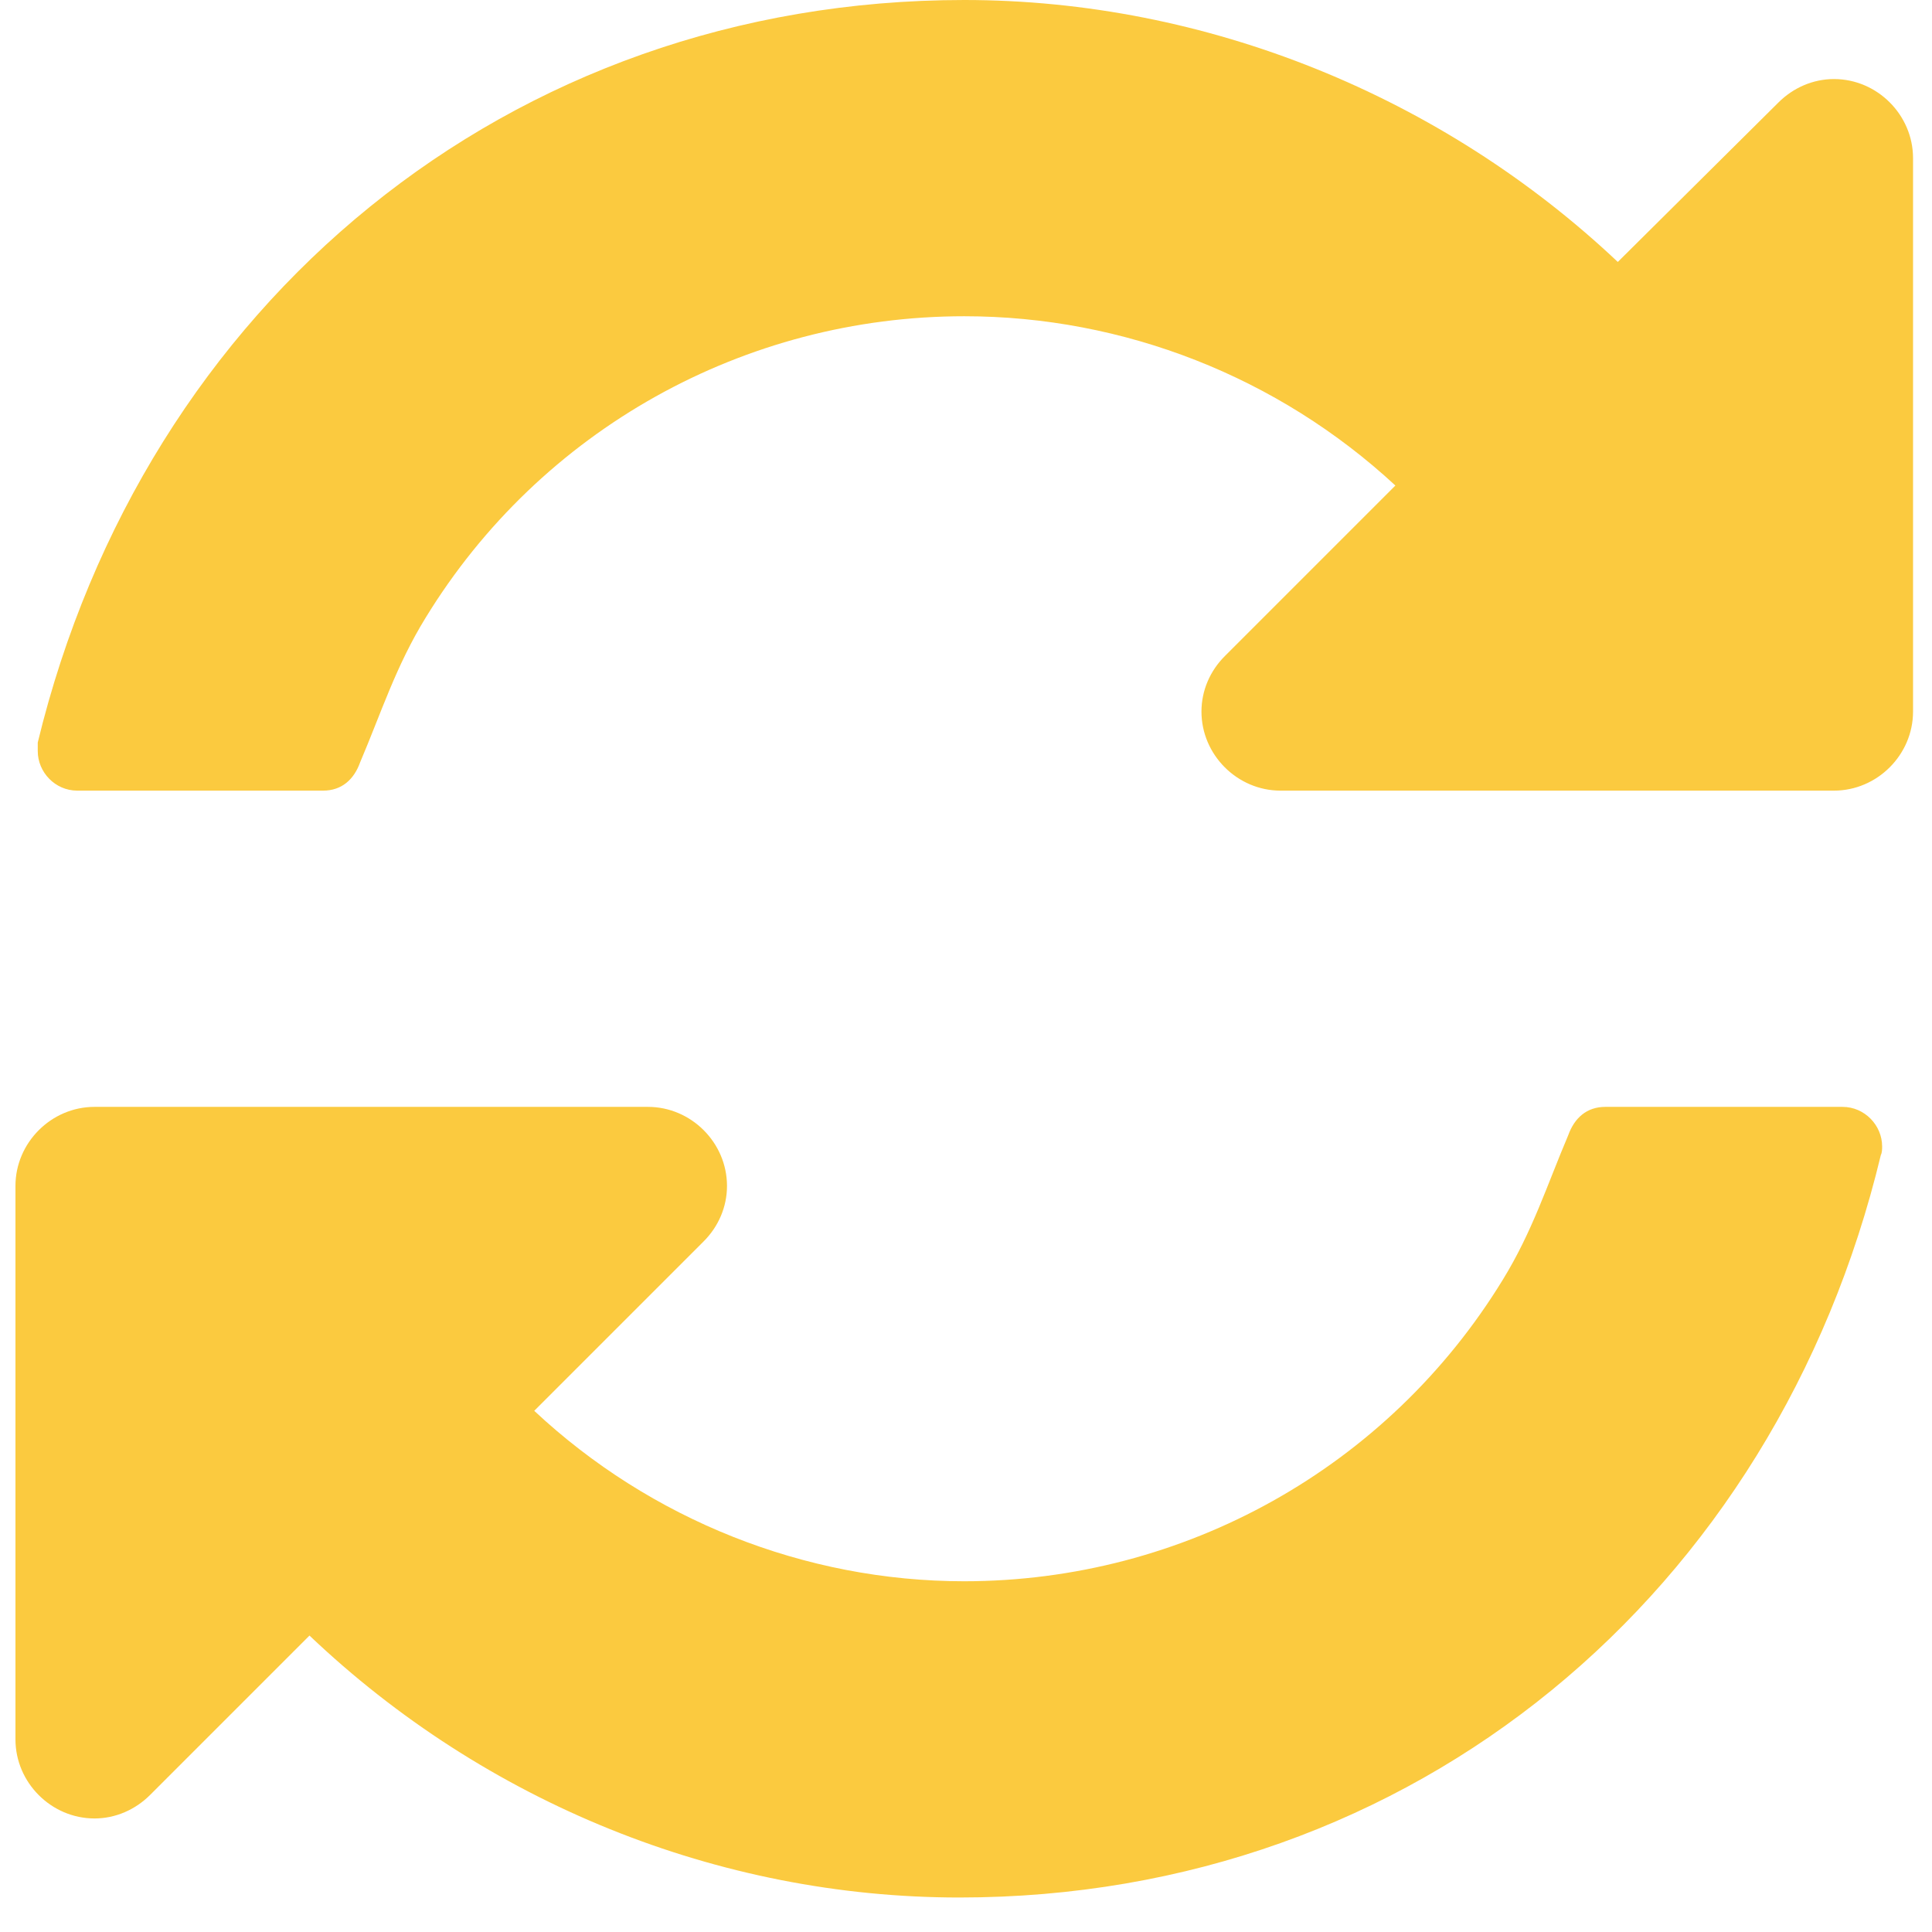 <svg xmlns="http://www.w3.org/2000/svg" width="48" height="48" viewBox="0 0 48 48" fill="none"><path d="M46.761 28.482C46.761 28.543 46.761 28.635 46.729 28.696C44.121 39.561 35.157 47.143 23.833 47.143C17.848 47.143 12.048 44.78 7.689 40.635L3.729 44.595C3.362 44.962 2.869 45.179 2.348 45.179C1.274 45.179 0.384 44.289 0.384 43.214V29.464C0.384 28.39 1.274 27.5 2.348 27.5H16.098C17.172 27.5 18.062 28.39 18.062 29.464C18.062 29.987 17.848 30.478 17.479 30.845L13.273 35.051C16.159 37.752 19.995 39.286 23.953 39.286C29.416 39.286 34.48 36.463 37.336 31.796C38.072 30.6 38.44 29.433 38.962 28.205C39.116 27.775 39.422 27.5 39.884 27.5H45.776C46.328 27.5 46.761 27.96 46.761 28.482ZM47.529 3.929V17.679C47.529 18.753 46.639 19.643 45.564 19.643H31.814C30.74 19.643 29.85 18.753 29.85 17.679C29.85 17.156 30.064 16.665 30.433 16.298L34.668 12.063C31.753 9.362 27.917 7.857 23.957 7.857C18.494 7.857 13.431 10.68 10.575 15.347C9.838 16.543 9.471 17.71 8.948 18.938C8.795 19.368 8.488 19.643 8.027 19.643H1.92C1.368 19.643 0.938 19.183 0.938 18.661V18.447C3.578 7.551 12.631 0 23.957 0C29.974 0 35.835 2.394 40.194 6.508L44.183 2.548C44.551 2.18 45.044 1.964 45.564 1.964C46.639 1.964 47.529 2.854 47.529 3.929Z" fill="#FBCA3F"></path></svg>